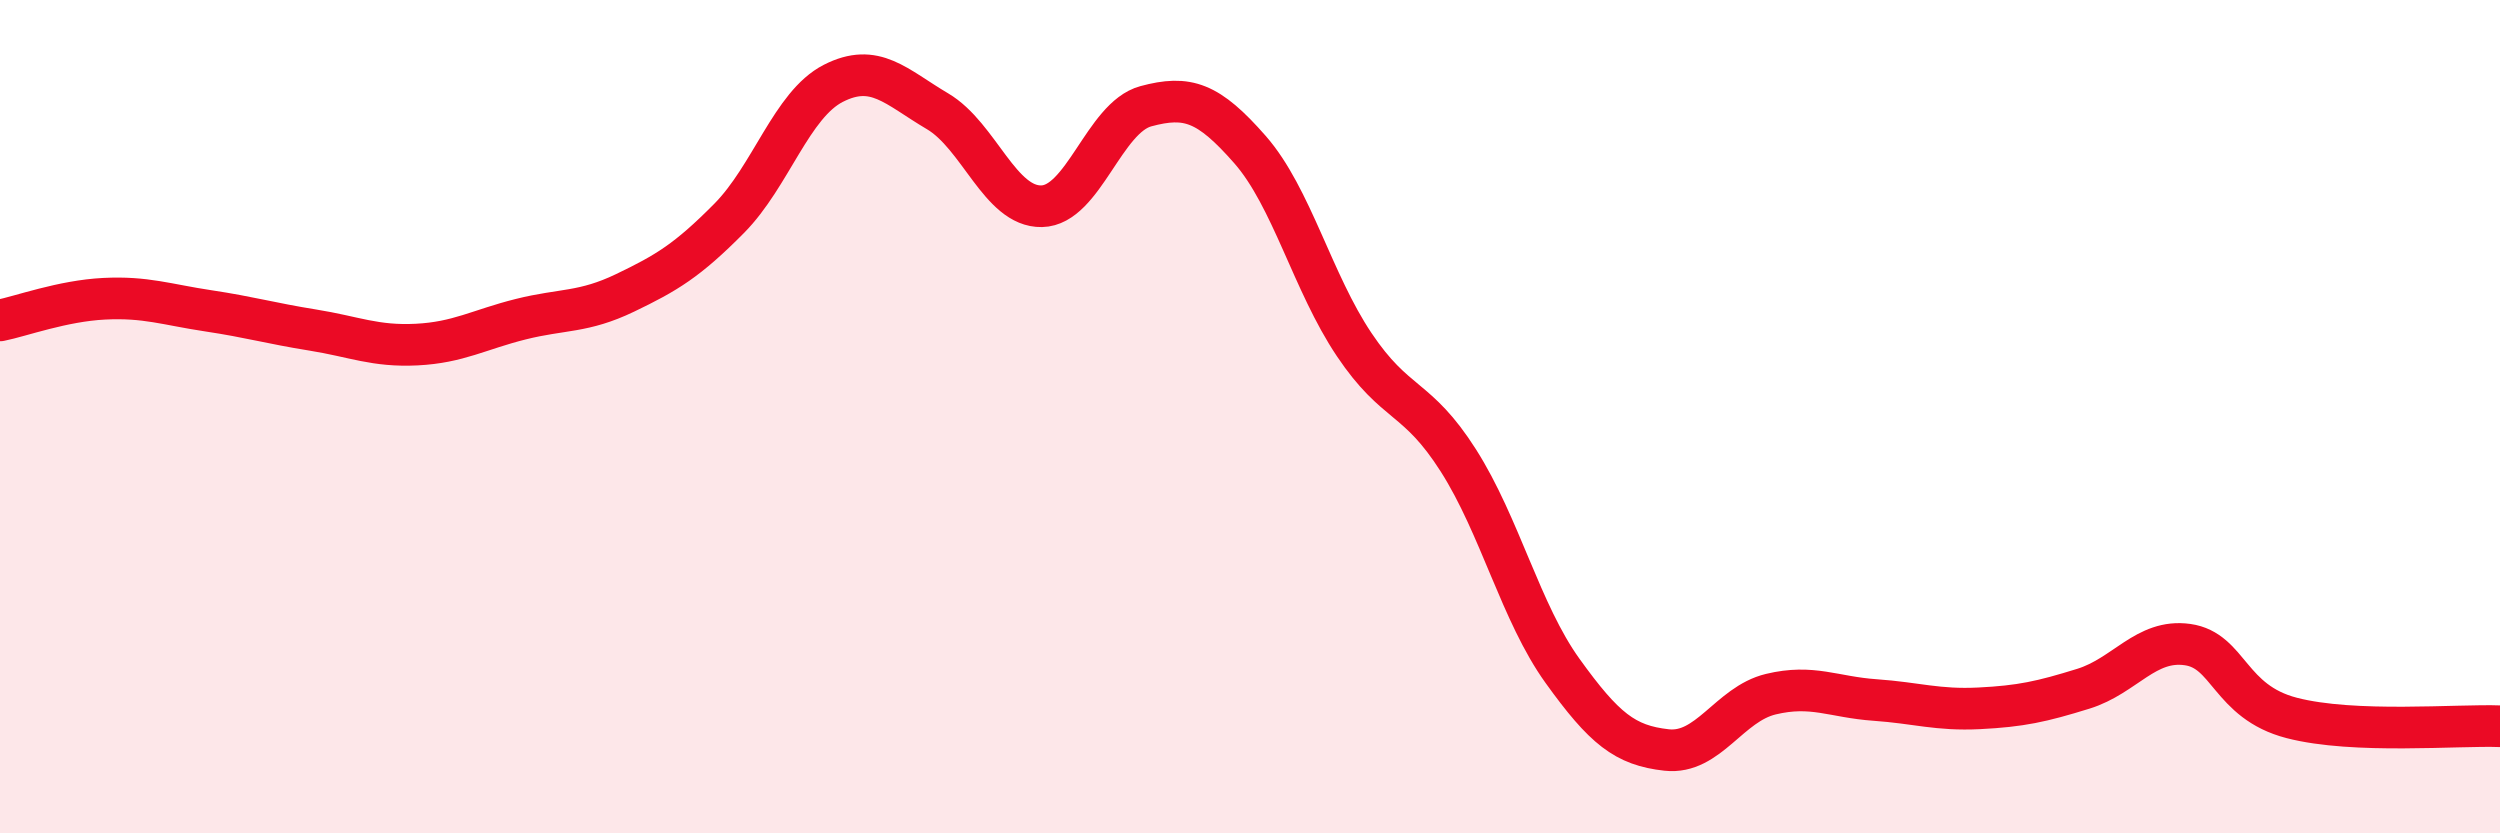 
    <svg width="60" height="20" viewBox="0 0 60 20" xmlns="http://www.w3.org/2000/svg">
      <path
        d="M 0,7.69 C 0.5,7.59 1.5,7.22 2.5,7.17 C 3.5,7.12 4,7.31 5,7.46 C 6,7.61 6.5,7.76 7.5,7.92 C 8.5,8.08 9,8.32 10,8.27 C 11,8.22 11.5,7.91 12.5,7.66 C 13.5,7.41 14,7.51 15,7.03 C 16,6.55 16.5,6.25 17.5,5.24 C 18.5,4.23 19,2.51 20,2 C 21,1.49 21.5,2.08 22.5,2.67 C 23.5,3.26 24,4.97 25,4.95 C 26,4.93 26.5,2.82 27.5,2.55 C 28.5,2.28 29,2.45 30,3.59 C 31,4.73 31.5,6.78 32.5,8.27 C 33.5,9.76 34,9.48 35,11.05 C 36,12.62 36.5,14.71 37.5,16.1 C 38.5,17.49 39,17.89 40,18 C 41,18.11 41.5,16.9 42.5,16.66 C 43.5,16.42 44,16.73 45,16.8 C 46,16.87 46.5,17.05 47.5,17 C 48.5,16.95 49,16.84 50,16.53 C 51,16.22 51.5,15.33 52.5,15.47 C 53.5,15.61 53.5,16.84 55,17.23 C 56.5,17.62 59,17.39 60,17.43L60 20L0 20Z"
        fill="#EB0A25"
        opacity="0.1"
        stroke-linecap="round"
        stroke-linejoin="round"
      />
      <path
        d="M 0,7.69 C 0.5,7.59 1.5,7.22 2.5,7.17 C 3.5,7.12 4,7.31 5,7.46 C 6,7.61 6.5,7.76 7.5,7.92 C 8.5,8.08 9,8.32 10,8.27 C 11,8.22 11.5,7.91 12.5,7.66 C 13.5,7.41 14,7.51 15,7.03 C 16,6.55 16.5,6.25 17.5,5.24 C 18.5,4.23 19,2.51 20,2 C 21,1.49 21.5,2.08 22.5,2.67 C 23.5,3.26 24,4.97 25,4.95 C 26,4.93 26.5,2.82 27.5,2.55 C 28.5,2.28 29,2.45 30,3.59 C 31,4.73 31.5,6.78 32.5,8.27 C 33.5,9.76 34,9.48 35,11.05 C 36,12.62 36.5,14.71 37.5,16.1 C 38.5,17.49 39,17.89 40,18 C 41,18.11 41.5,16.9 42.5,16.66 C 43.5,16.42 44,16.73 45,16.8 C 46,16.87 46.5,17.05 47.5,17 C 48.5,16.95 49,16.84 50,16.53 C 51,16.22 51.5,15.33 52.5,15.47 C 53.5,15.61 53.5,16.84 55,17.23 C 56.5,17.62 59,17.39 60,17.43"
        stroke="#EB0A25"
        stroke-width="1"
        fill="none"
        stroke-linecap="round"
        stroke-linejoin="round"
      />
    </svg>
  